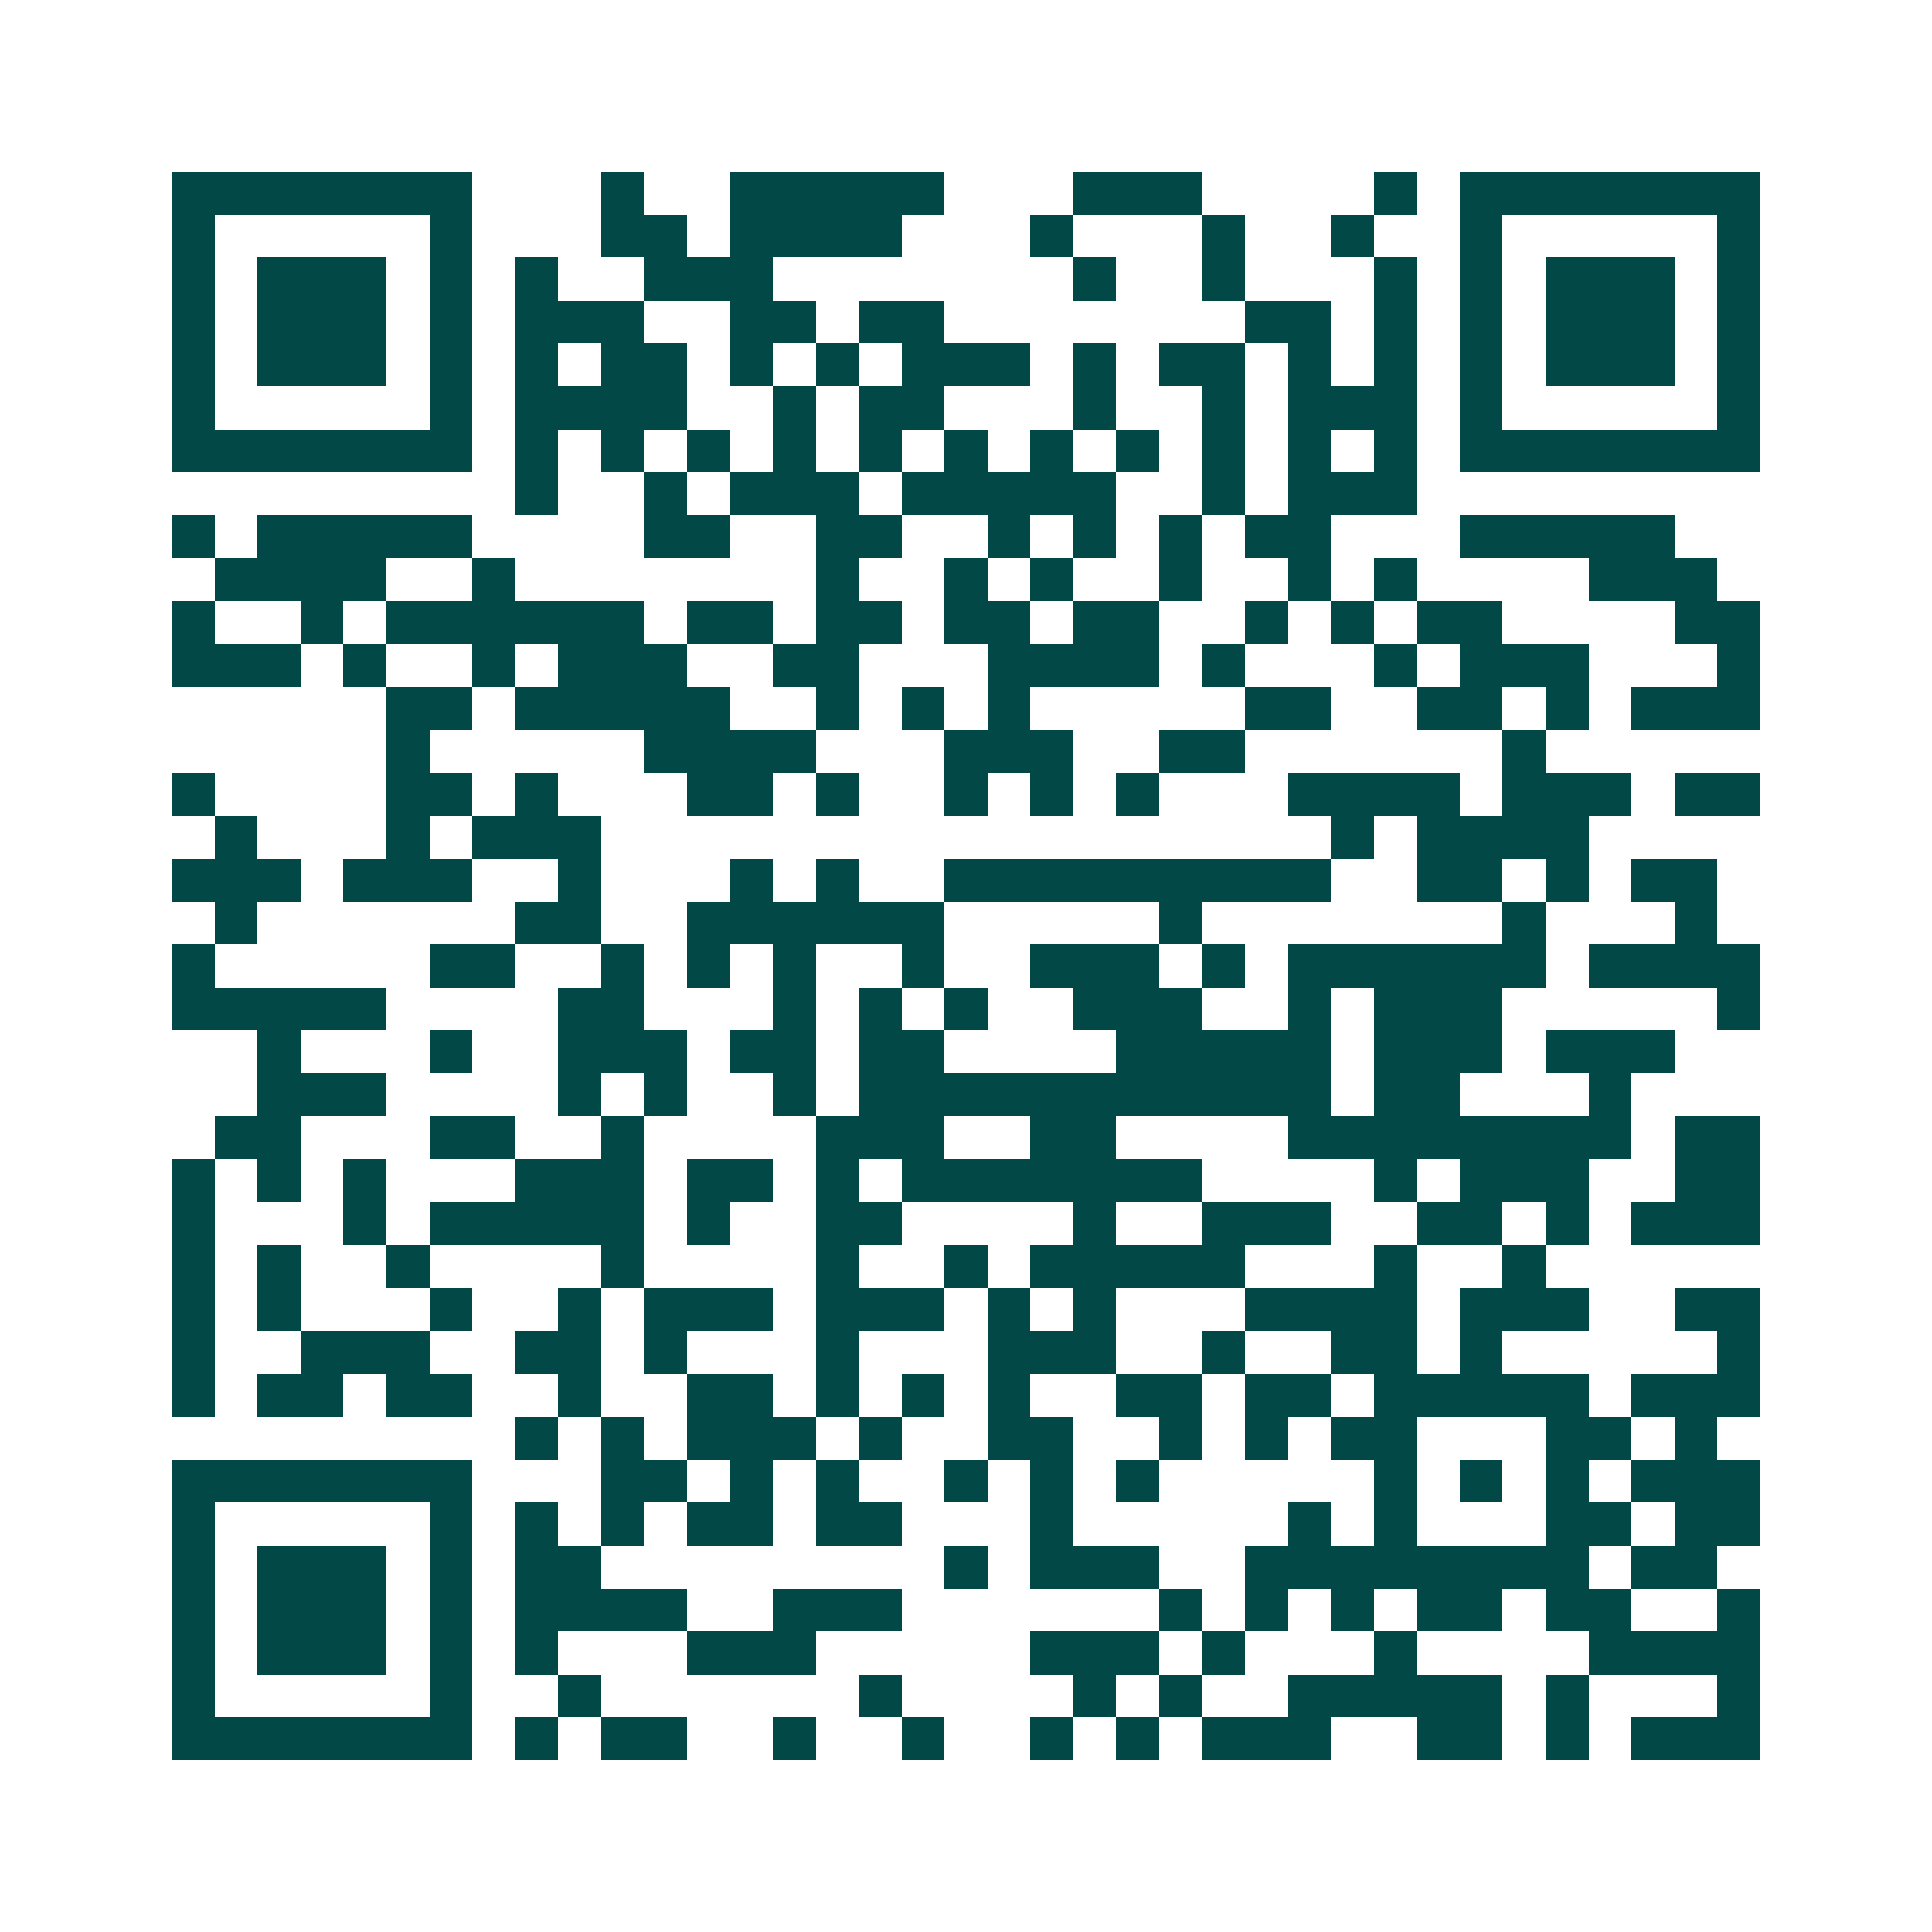 <svg xmlns="http://www.w3.org/2000/svg" width="200" height="200" viewBox="0 0 45 45" shape-rendering="crispEdges"><path fill="#ffffff" d="M0 0h45v45H0z"/><path stroke="#014847" d="M4 4.5h7m3 0h1m2 0h5m3 0h3m4 0h1m1 0h7M4 5.5h1m5 0h1m3 0h2m1 0h4m3 0h1m3 0h1m2 0h1m2 0h1m5 0h1M4 6.5h1m1 0h3m1 0h1m1 0h1m2 0h3m7 0h1m2 0h1m3 0h1m1 0h1m1 0h3m1 0h1M4 7.5h1m1 0h3m1 0h1m1 0h3m2 0h2m1 0h2m7 0h2m1 0h1m1 0h1m1 0h3m1 0h1M4 8.5h1m1 0h3m1 0h1m1 0h1m1 0h2m1 0h1m1 0h1m1 0h3m1 0h1m1 0h2m1 0h1m1 0h1m1 0h1m1 0h3m1 0h1M4 9.5h1m5 0h1m1 0h4m2 0h1m1 0h2m3 0h1m2 0h1m1 0h3m1 0h1m5 0h1M4 10.5h7m1 0h1m1 0h1m1 0h1m1 0h1m1 0h1m1 0h1m1 0h1m1 0h1m1 0h1m1 0h1m1 0h1m1 0h7M12 11.5h1m2 0h1m1 0h3m1 0h5m2 0h1m1 0h3M4 12.5h1m1 0h5m4 0h2m2 0h2m2 0h1m1 0h1m1 0h1m1 0h2m3 0h5M5 13.5h4m2 0h1m7 0h1m2 0h1m1 0h1m2 0h1m2 0h1m1 0h1m4 0h3M4 14.5h1m2 0h1m1 0h6m1 0h2m1 0h2m1 0h2m1 0h2m2 0h1m1 0h1m1 0h2m4 0h2M4 15.5h3m1 0h1m2 0h1m1 0h3m2 0h2m3 0h4m1 0h1m3 0h1m1 0h3m3 0h1M9 16.5h2m1 0h5m2 0h1m1 0h1m1 0h1m5 0h2m2 0h2m1 0h1m1 0h3M9 17.5h1m5 0h4m3 0h3m2 0h2m6 0h1M4 18.5h1m4 0h2m1 0h1m3 0h2m1 0h1m2 0h1m1 0h1m1 0h1m3 0h4m1 0h3m1 0h2M5 19.5h1m3 0h1m1 0h3m17 0h1m1 0h4M4 20.5h3m1 0h3m2 0h1m3 0h1m1 0h1m2 0h9m2 0h2m1 0h1m1 0h2M5 21.5h1m6 0h2m2 0h6m5 0h1m7 0h1m3 0h1M4 22.5h1m5 0h2m2 0h1m1 0h1m1 0h1m2 0h1m2 0h3m1 0h1m1 0h6m1 0h4M4 23.5h5m4 0h2m3 0h1m1 0h1m1 0h1m2 0h3m2 0h1m1 0h3m5 0h1M6 24.5h1m3 0h1m2 0h3m1 0h2m1 0h2m4 0h5m1 0h3m1 0h3M6 25.5h3m4 0h1m1 0h1m2 0h1m1 0h11m1 0h2m3 0h1M5 26.5h2m3 0h2m2 0h1m4 0h3m2 0h2m4 0h8m1 0h2M4 27.5h1m1 0h1m1 0h1m3 0h3m1 0h2m1 0h1m1 0h7m4 0h1m1 0h3m2 0h2M4 28.5h1m3 0h1m1 0h5m1 0h1m2 0h2m4 0h1m2 0h3m2 0h2m1 0h1m1 0h3M4 29.5h1m1 0h1m2 0h1m4 0h1m4 0h1m2 0h1m1 0h5m3 0h1m2 0h1M4 30.5h1m1 0h1m3 0h1m2 0h1m1 0h3m1 0h3m1 0h1m1 0h1m3 0h4m1 0h3m2 0h2M4 31.5h1m2 0h3m2 0h2m1 0h1m3 0h1m3 0h3m2 0h1m2 0h2m1 0h1m5 0h1M4 32.5h1m1 0h2m1 0h2m2 0h1m2 0h2m1 0h1m1 0h1m1 0h1m2 0h2m1 0h2m1 0h5m1 0h3M12 33.5h1m1 0h1m1 0h3m1 0h1m2 0h2m2 0h1m1 0h1m1 0h2m3 0h2m1 0h1M4 34.5h7m3 0h2m1 0h1m1 0h1m2 0h1m1 0h1m1 0h1m5 0h1m1 0h1m1 0h1m1 0h3M4 35.5h1m5 0h1m1 0h1m1 0h1m1 0h2m1 0h2m3 0h1m5 0h1m1 0h1m3 0h2m1 0h2M4 36.5h1m1 0h3m1 0h1m1 0h2m8 0h1m1 0h3m2 0h8m1 0h2M4 37.5h1m1 0h3m1 0h1m1 0h4m2 0h3m6 0h1m1 0h1m1 0h1m1 0h2m1 0h2m2 0h1M4 38.5h1m1 0h3m1 0h1m1 0h1m3 0h3m5 0h3m1 0h1m3 0h1m4 0h4M4 39.5h1m5 0h1m2 0h1m6 0h1m4 0h1m1 0h1m2 0h5m1 0h1m3 0h1M4 40.5h7m1 0h1m1 0h2m2 0h1m2 0h1m2 0h1m1 0h1m1 0h3m2 0h2m1 0h1m1 0h3"/></svg>
